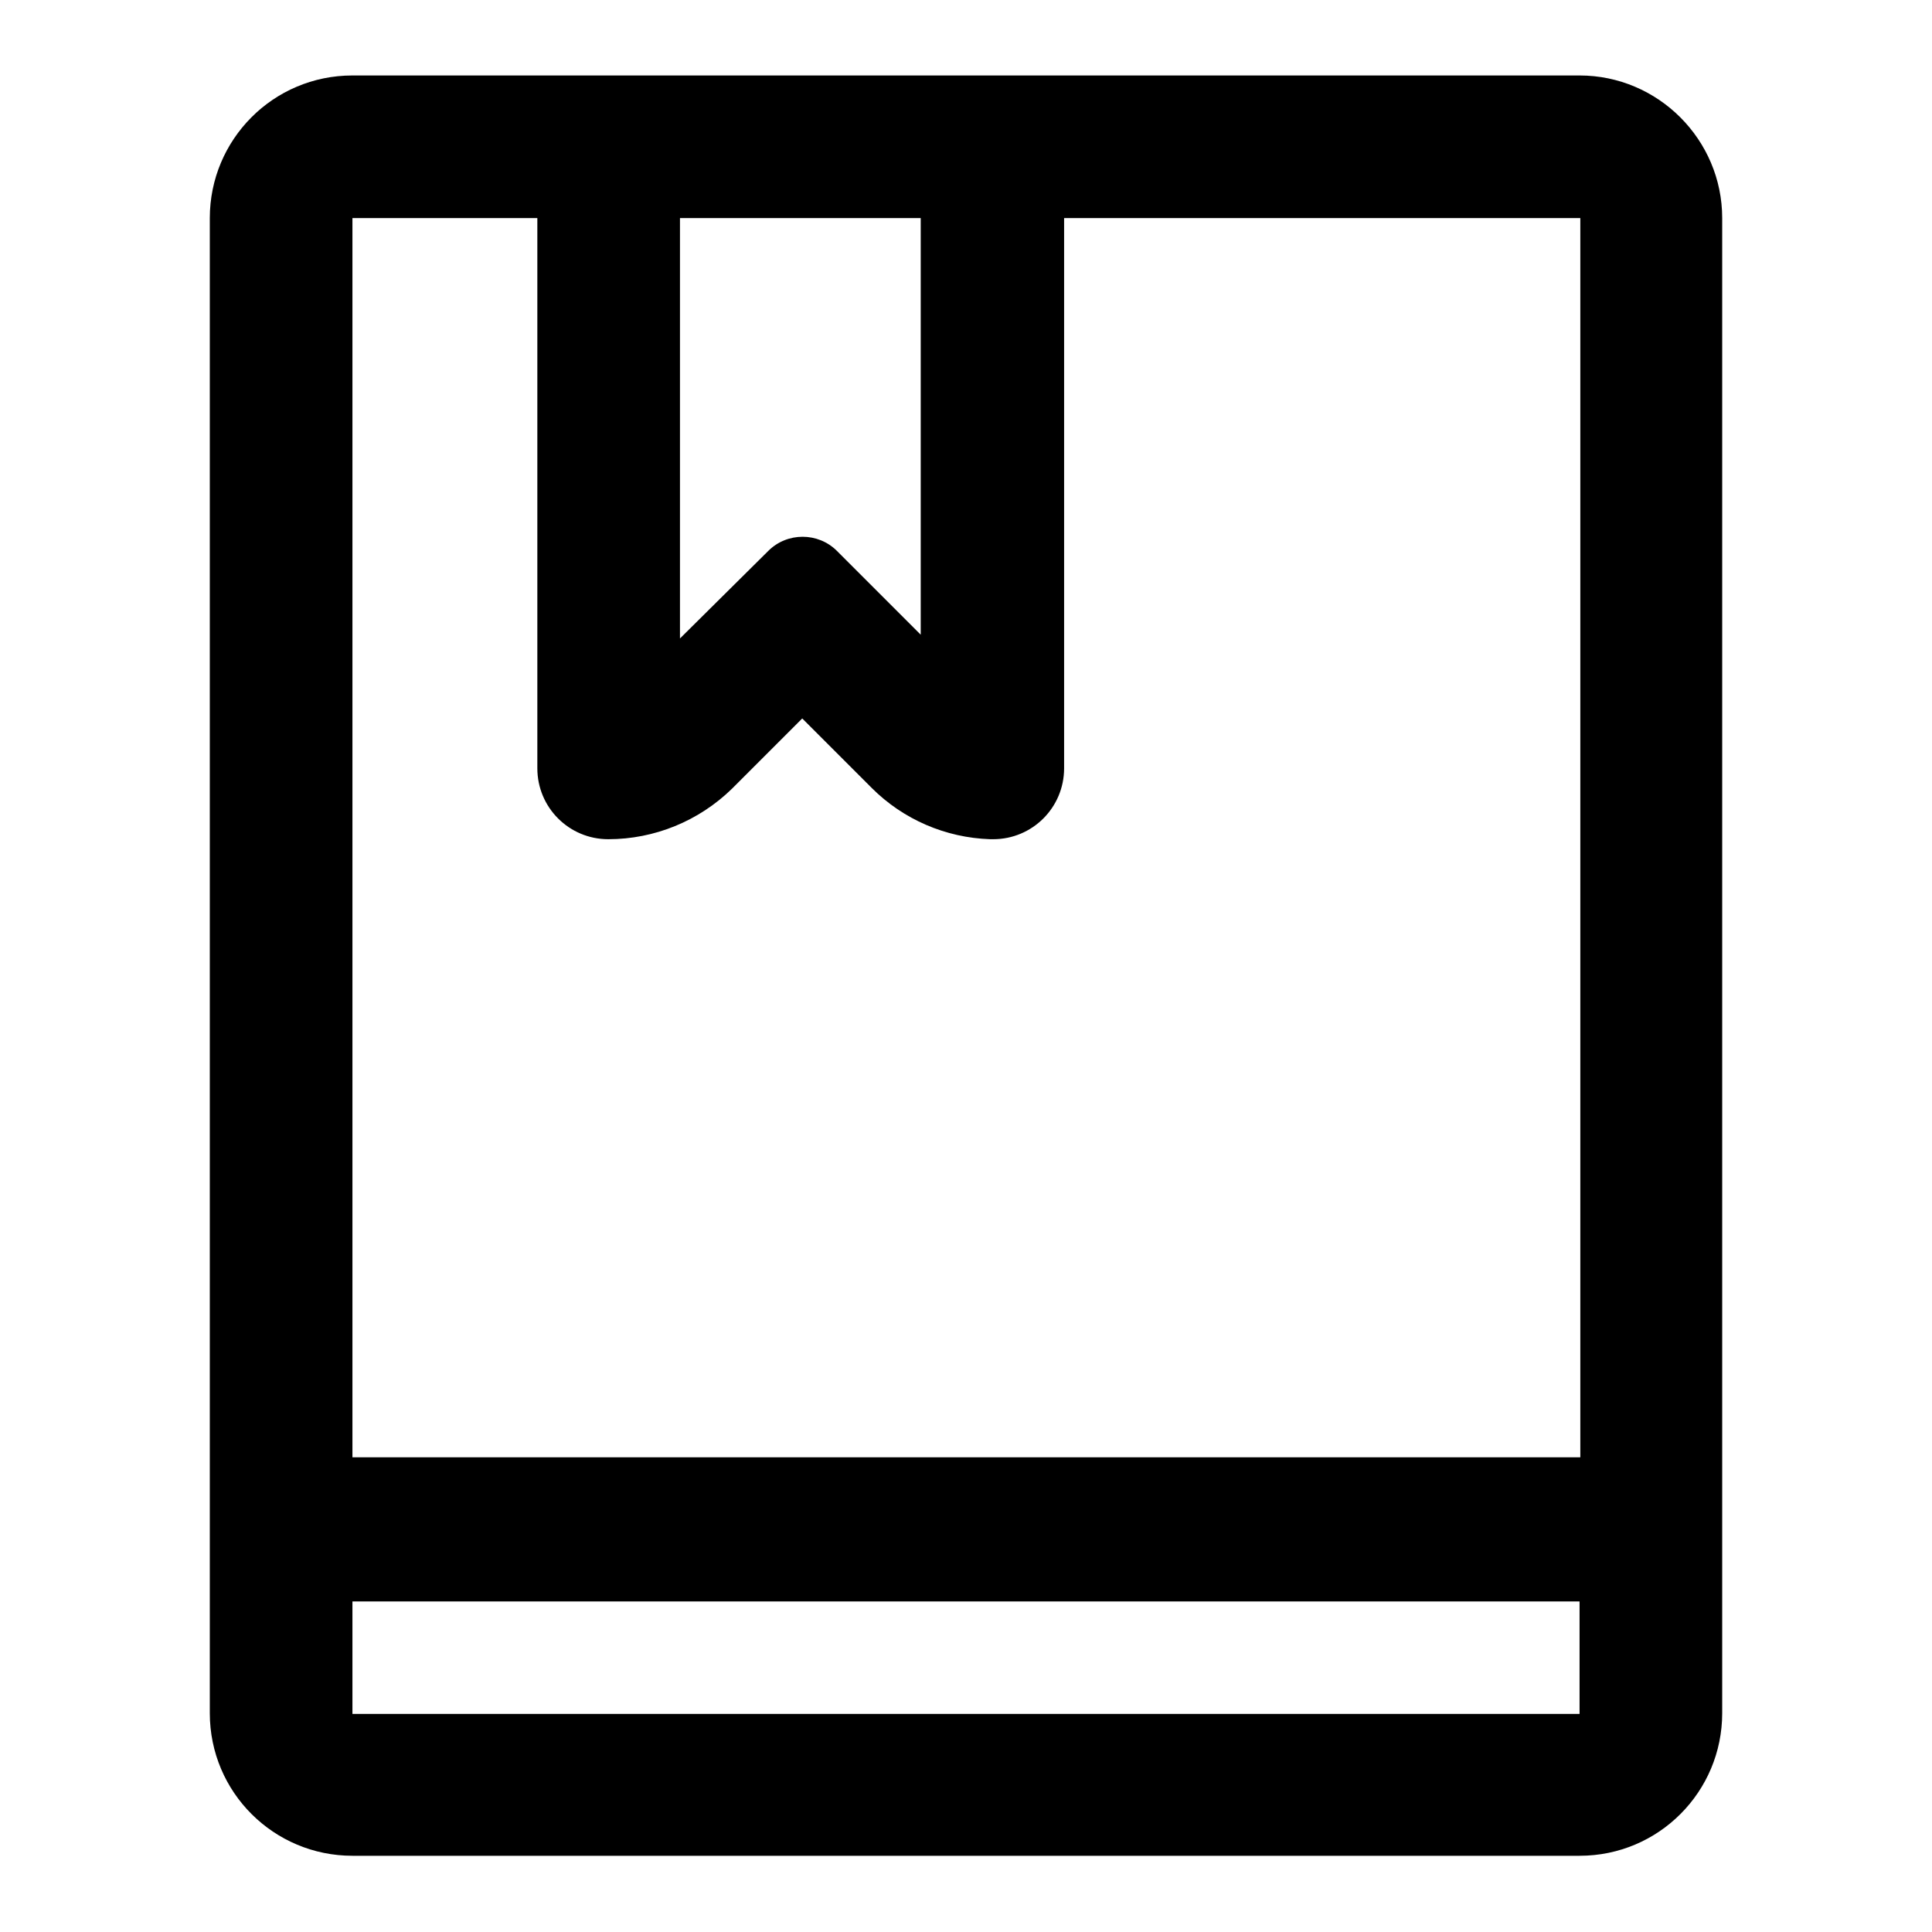 <?xml version="1.0" encoding="utf-8"?>
<!-- Svg Vector Icons : http://www.onlinewebfonts.com/icon -->
<!DOCTYPE svg PUBLIC "-//W3C//DTD SVG 1.1//EN" "http://www.w3.org/Graphics/SVG/1.1/DTD/svg11.dtd">
<svg version="1.1" xmlns="http://www.w3.org/2000/svg" xmlns:xlink="http://www.w3.org/1999/xlink" x="0px" y="0px" viewBox="0 0 256 256" enable-background="new 0 0 256 256" xml:space="preserve">
<g> <path fill="#000000" d="M209.3,10H46.7c-10.5,0-18.9,8.5-18.9,18.9v198.1c0,10.5,8.5,18.9,18.9,18.9h162.6 c10.5,0,18.9-8.5,18.9-18.9V28.9C228.2,18.5,219.7,10,209.3,10z M122,28.9v55.2l-2.3-2.3l-8.8-8.8c-2.5-2.5-6.6-2.5-9.1,0 L90.1,84.6V28.9H122z M71.2,28.9v72.9c0,5.2,4.2,9.4,9.4,9.4c6.1,0,12-2.4,16.4-6.7l9.3-9.3l9.2,9.2c4.2,4.2,9.8,6.6,15.7,6.8h0.4 c5.2,0,9.4-4.2,9.4-9.4V28.9h68.4v164.2H46.7V28.9H71.2z M46.7,227.1v-14.9h162.6v14.9H46.7z"/></g>
</svg>